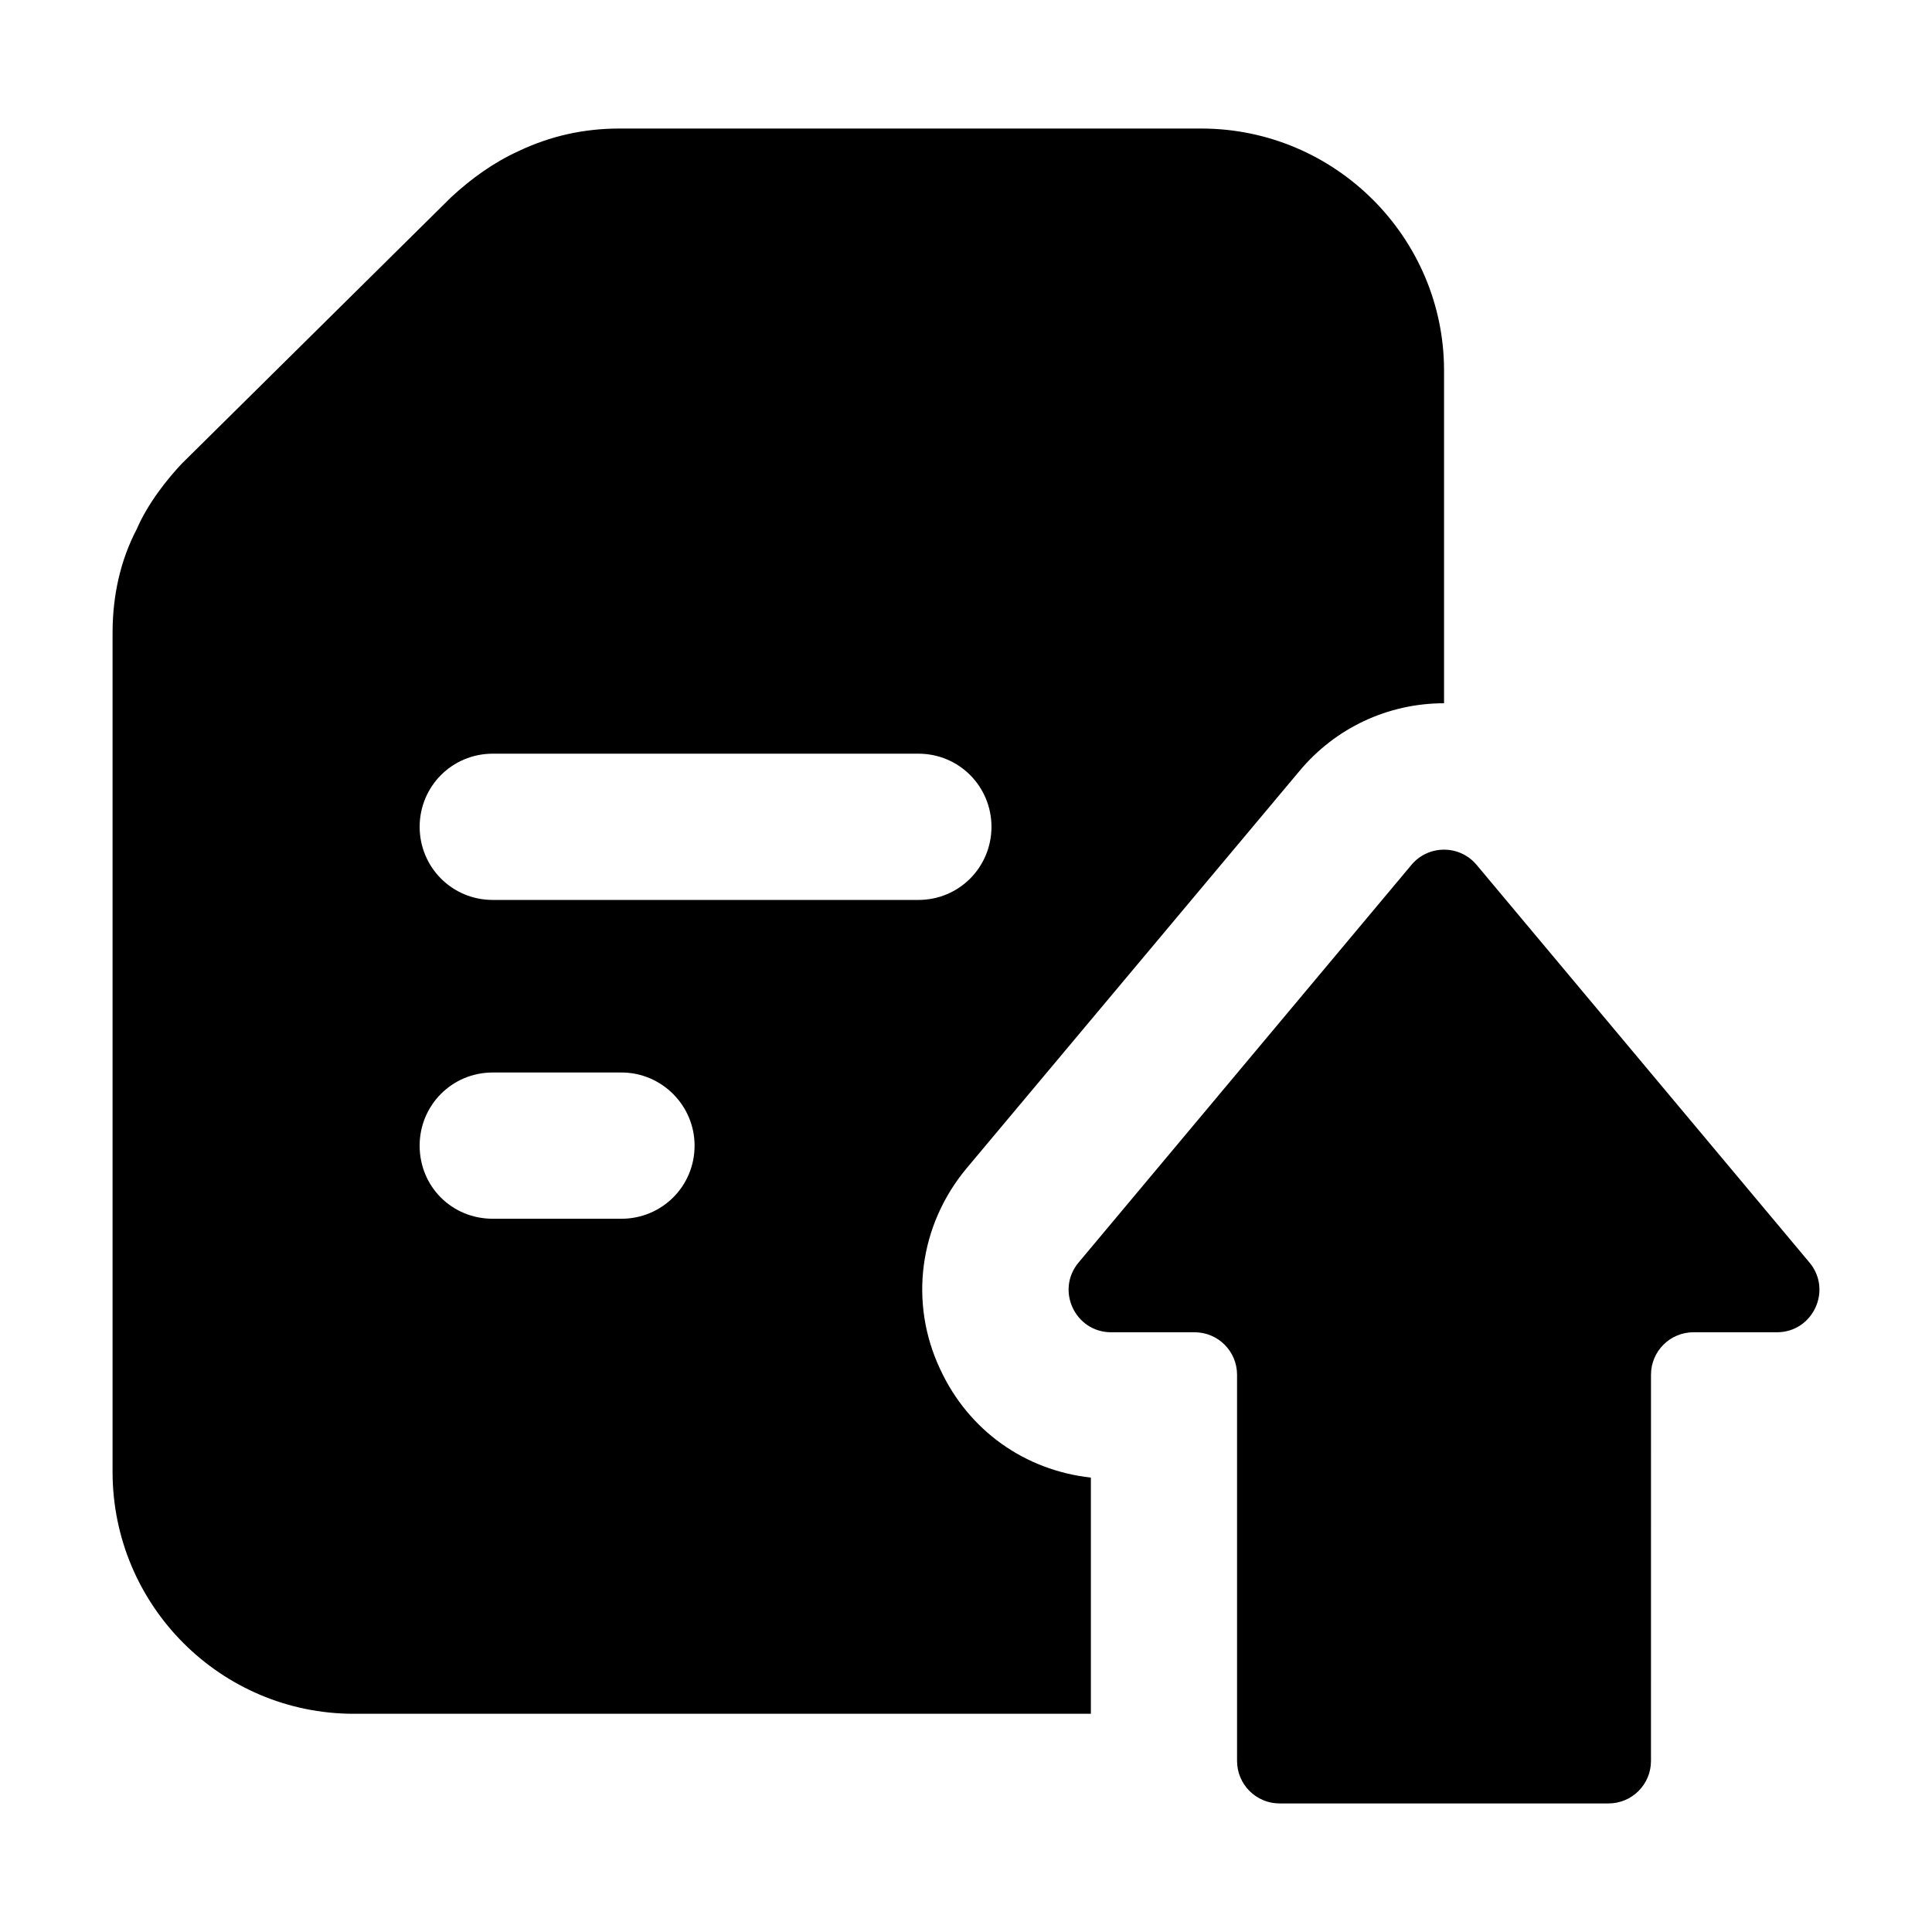 <?xml version="1.0" encoding="UTF-8"?>
<!-- Uploaded to: ICON Repo, www.svgrepo.com, Generator: ICON Repo Mixer Tools -->
<svg fill="#000000" width="800px" height="800px" version="1.1" viewBox="144 144 512 512" xmlns="http://www.w3.org/2000/svg">
 <g>
  <path d="m488.32 348.39c9.496-11.434 23.445-18.02 38.367-18.02v-88.168c0-35.266-28.871-64.137-64.328-64.137h-154.24c-9.305 0-18.219 1.938-26.742 6.004-6.398 2.906-12.402 7.172-17.828 12.207l-71.312 70.535c-3.875 4.066-9.105 10.656-12.012 17.438-4.262 8.141-6.394 17.441-6.394 27.52v222.26c0 35.461 28.68 64.141 63.945 64.141h195.32v-62.59c-17.441-1.938-32.363-12.402-39.918-28.68-8.332-17.633-5.621-38.172 6.977-53.289zm-179.63 118.59h-34.102c-10.848 0-19.379-8.527-19.379-19.379 0-10.66 8.531-19.379 19.379-19.379h34.105c10.66 0 19.379 8.719 19.379 19.379-0.004 10.852-8.723 19.379-19.383 19.379zm78.672-84.488h-112.77c-10.848 0-19.379-8.719-19.379-19.379 0-10.656 8.531-19.379 19.379-19.379h112.78c10.852 0 19.379 8.723 19.379 19.379-0.004 10.66-8.527 19.379-19.383 19.379z"/>
  <path d="m483.1 621.93h87.168c6.215 0 11.258-5.039 11.258-11.258l0.004-102.35c0-6.219 5.039-11.258 11.258-11.258h22.105c9.555 0 14.77-11.156 8.633-18.484l-88.211-105.38c-4.5-5.375-12.77-5.375-17.266 0l-88.211 105.38c-6.137 7.328-0.922 18.484 8.633 18.484h22.105c6.223 0 11.258 5.039 11.258 11.258v102.35c0.008 6.215 5.047 11.258 11.266 11.258z"/>
 </g>
</svg>